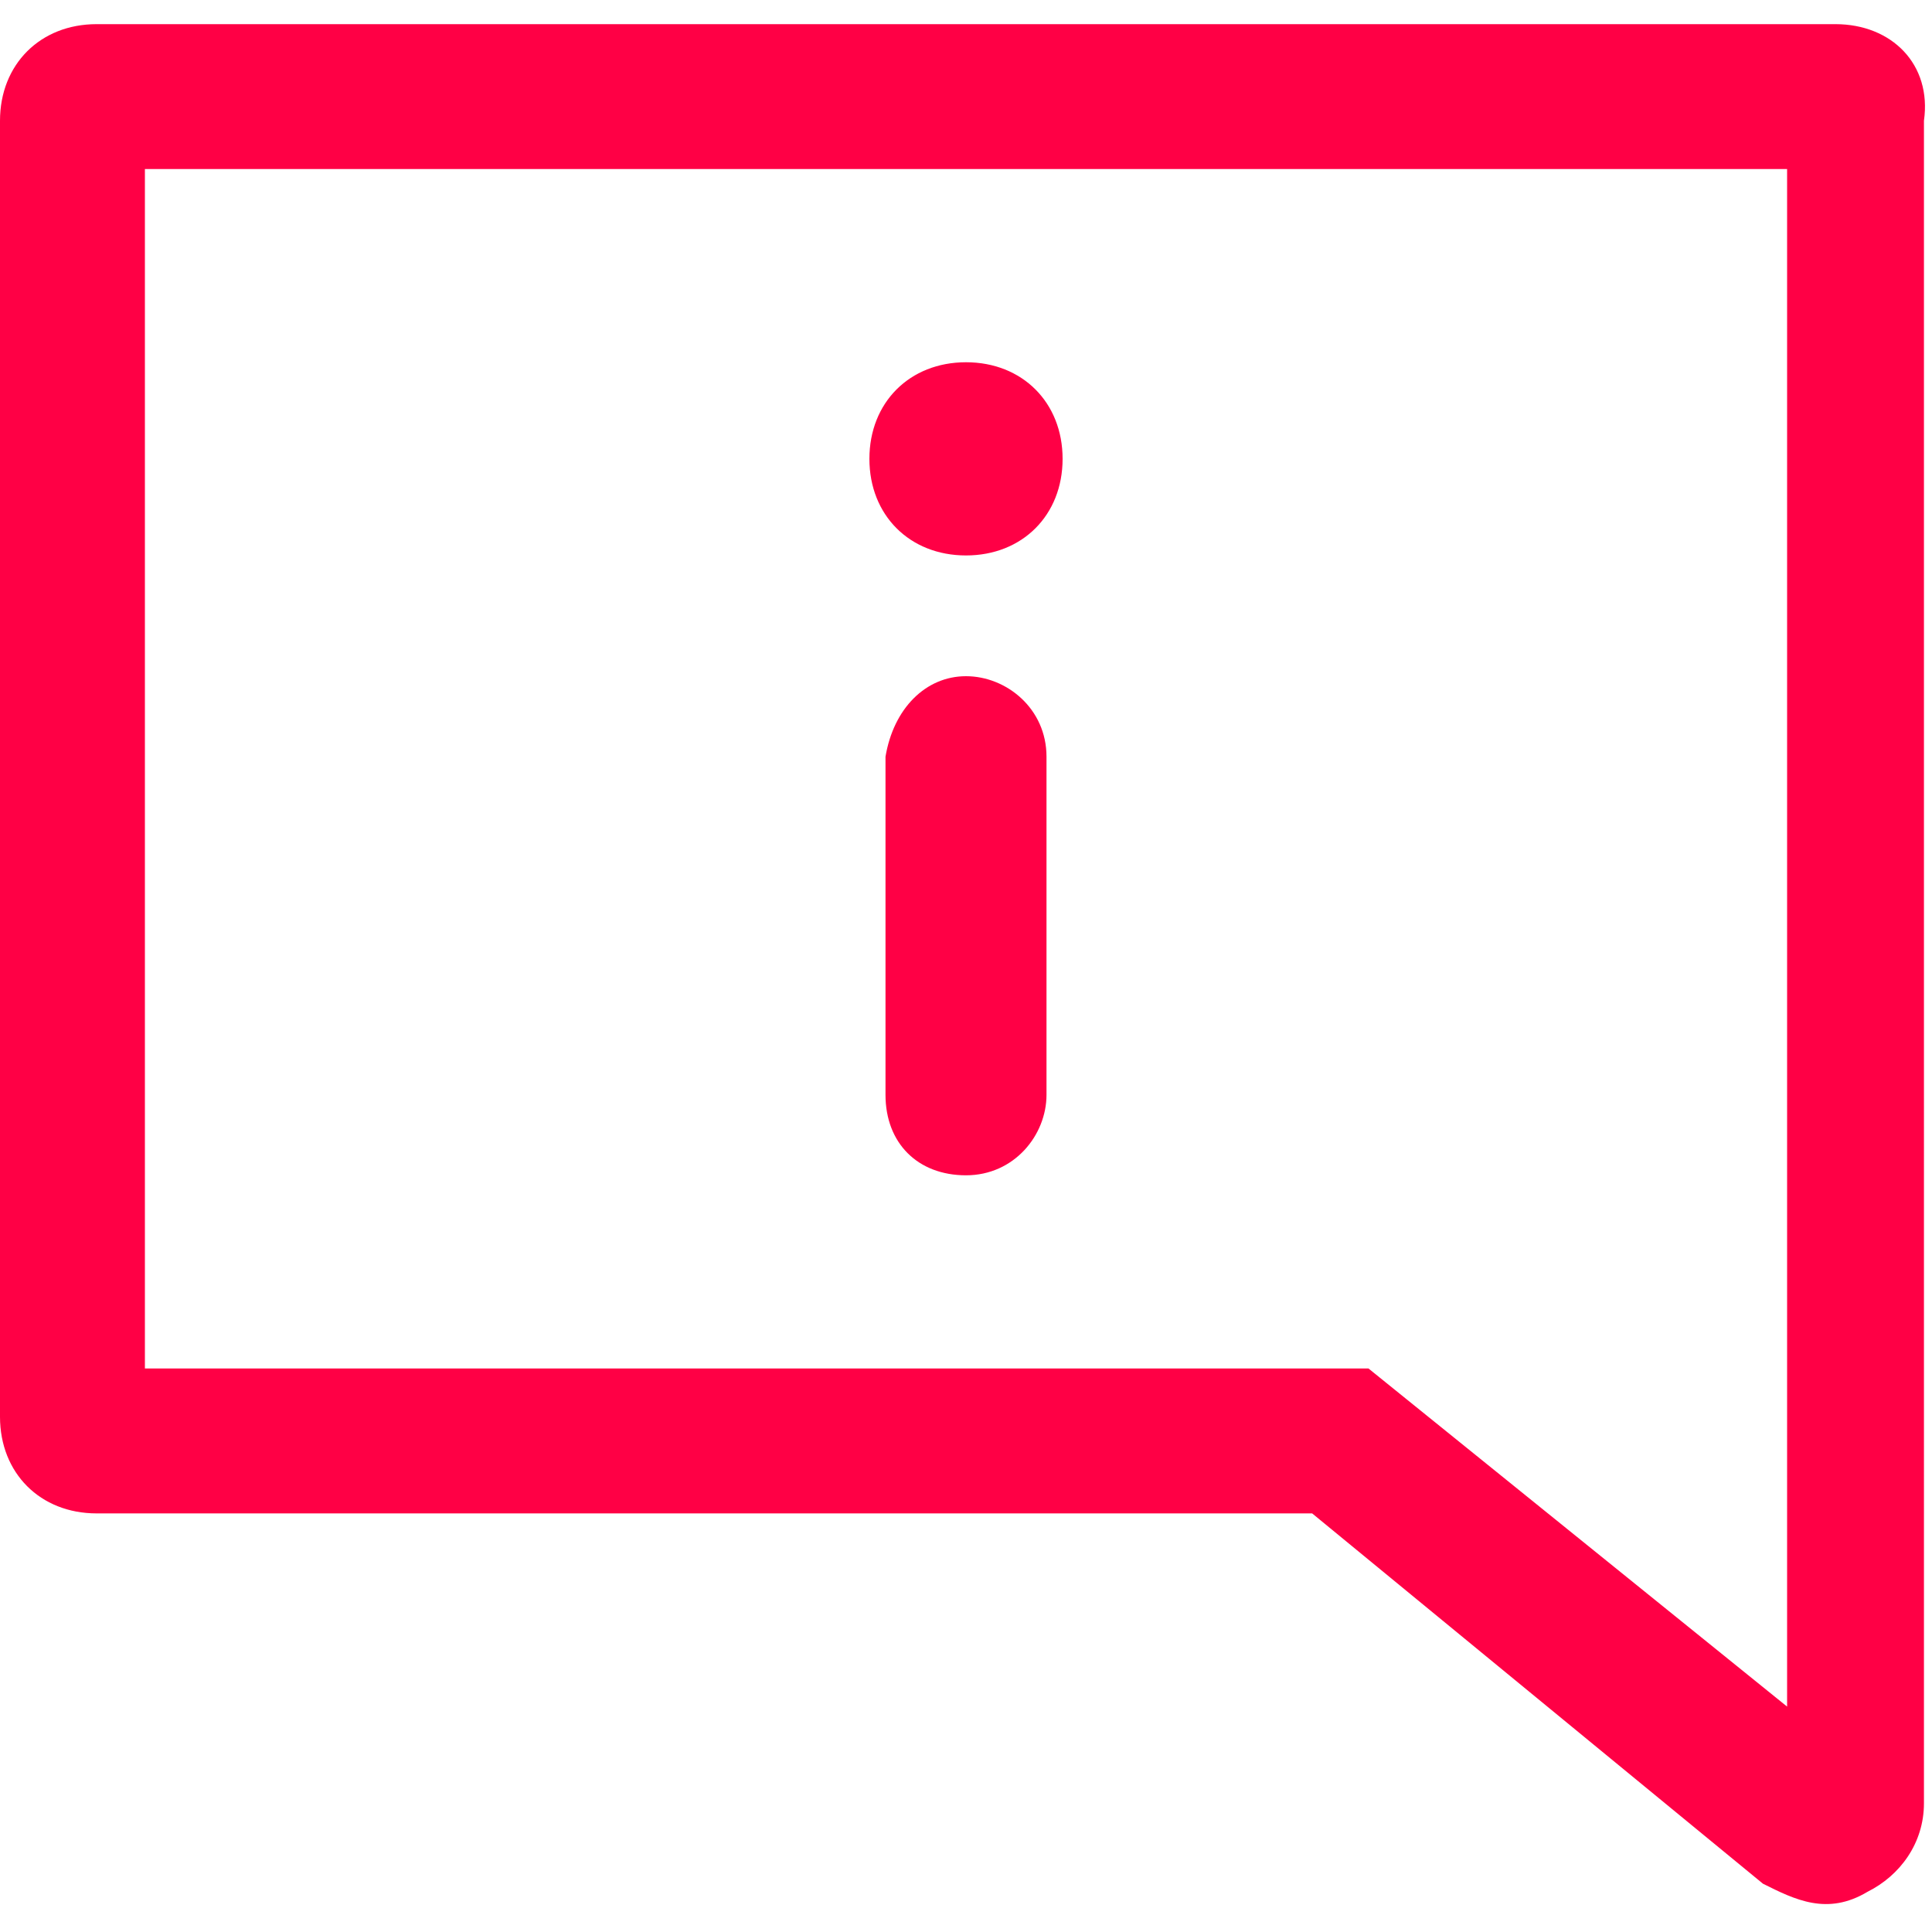<?xml version="1.0" encoding="utf-8"?>
<!-- Generator: Adobe Illustrator 27.7.0, SVG Export Plug-In . SVG Version: 6.00 Build 0)  -->
<svg version="1.1" id="レイヤー_1" xmlns="http://www.w3.org/2000/svg" xmlns:xlink="http://www.w3.org/1999/xlink" x="0px"
	 y="0px" viewBox="0 0 24 24" style="enable-background:new 0 0 24 24;" xml:space="preserve">
<style type="text/css">
	.st0{fill:#FF0045;}
</style>
<path class="st0" d="M22.8,0.3H1.2C0.5,0.3,0,0.8,0,1.5v16.1c0,0.7,0.5,1.2,1.2,1.2h15.1l5.6,4.6c0.4,0.2,0.8,0.4,1.3,0.1
	c0.4-0.2,0.7-0.6,0.7-1.1V1.5C24,0.8,23.5,0.3,22.8,0.3z M1.8,2.1h20.4v19.1L17,17H1.8V2.1z M13,9.4v4.2c0,0.5-0.4,1-1,1s-1-0.4-1-1
	V9.4c0.1-0.6,0.5-1,1-1S13,8.8,13,9.4z M13.2,5.7c0,0.7-0.5,1.2-1.2,1.2s-1.2-0.5-1.2-1.2s0.5-1.2,1.2-1.2S13.2,5,13.2,5.7z"/>
</svg>
